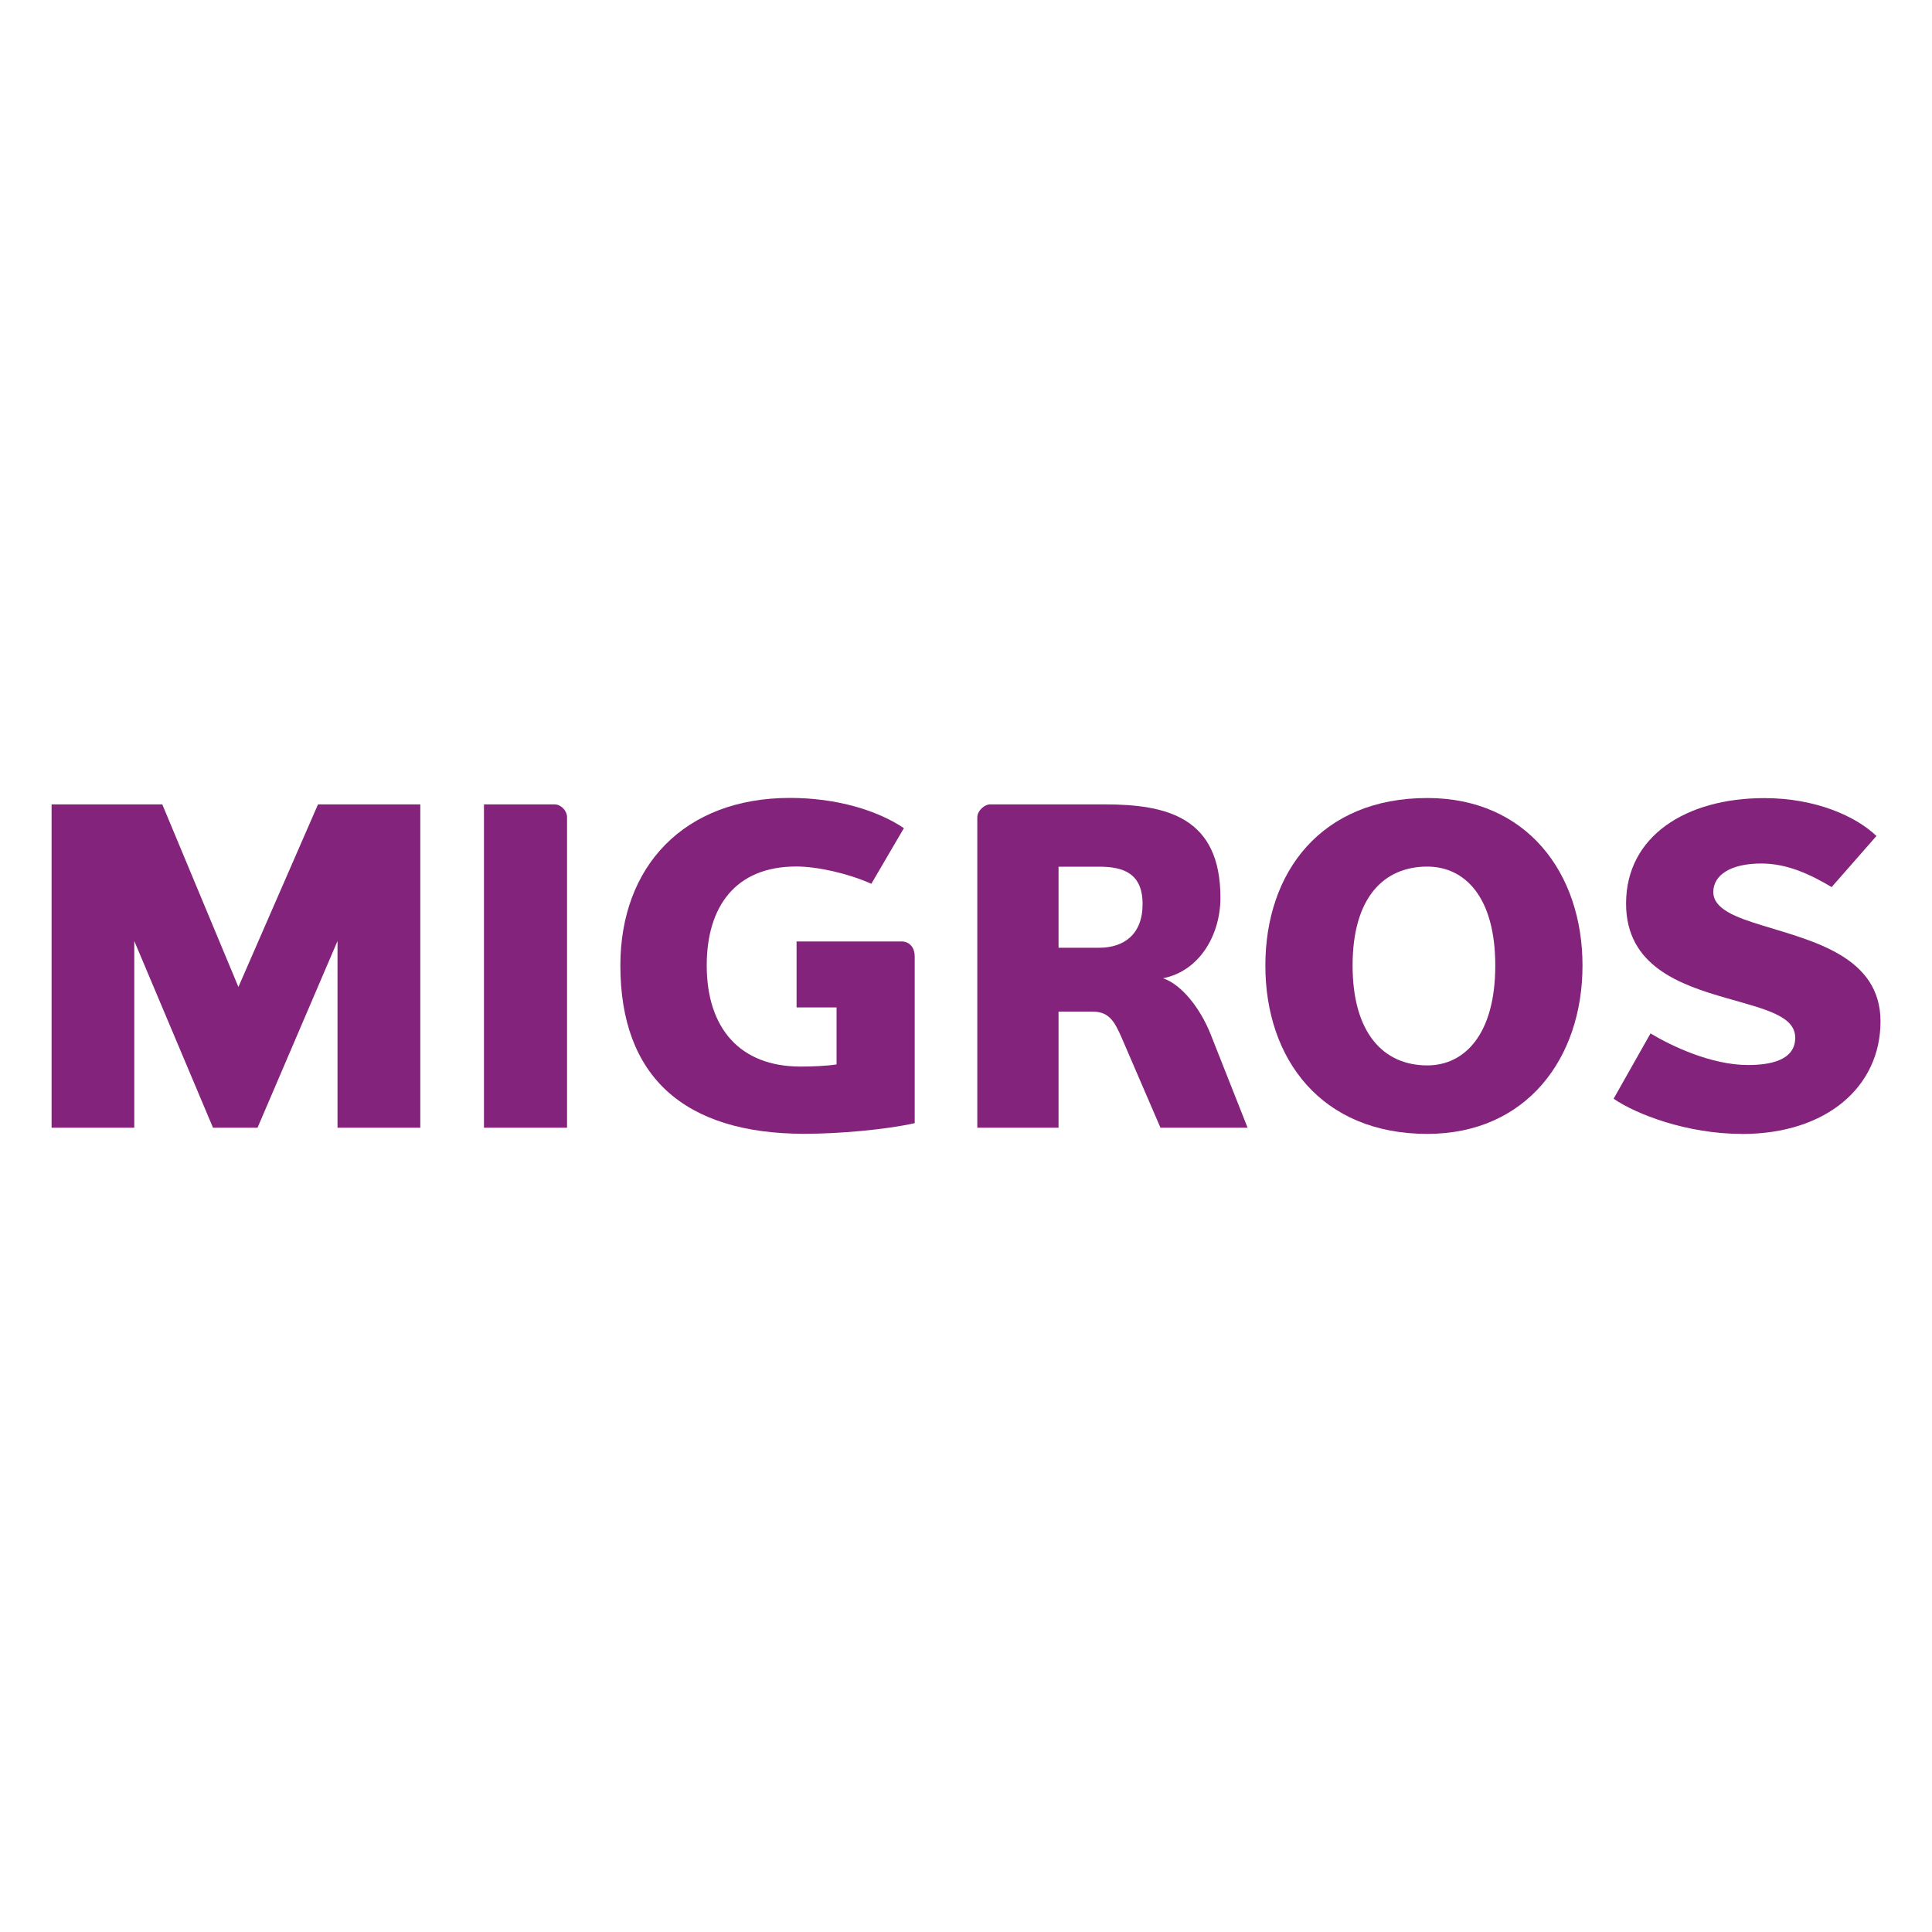 <?xml version="1.0" encoding="UTF-8"?> <svg xmlns="http://www.w3.org/2000/svg" id="Calque_1" viewBox="0 0 200 200"><defs><style>.cls-1{fill:#83237b;}</style></defs><polygon class="cls-1" points="34.94 116.74 34.94 97.41 26.66 116.74 22.05 116.74 13.9 97.41 13.9 116.74 5.34 116.74 5.34 83.27 16.8 83.27 24.68 102.17 32.92 83.27 43.51 83.27 43.51 116.74 34.94 116.74"></polygon><g><path class="cls-1" d="M50.1,116.74v-33.47h7.32c.64,0,1.28,.64,1.28,1.34v32.13h-8.6Z"></path><path class="cls-1" d="M82.46,97.46h10.88c.86,0,1.35,.7,1.35,1.52v17.29c-3.07,.68-7.85,1.1-11.41,1.1-12.48,0-19.06-5.94-19.06-17.43,0-10.24,6.58-17.34,17.56-17.34,4.83,0,9.06,1.29,11.79,3.13l-3.37,5.76c-2.36-1.06-5.54-1.79-7.78-1.79-6.31,0-9.26,4.18-9.26,10.24,0,6.47,3.41,10.47,9.71,10.47,1.15,0,2.58-.05,3.73-.22v-5.9h-4.14v-6.84Z"></path><path class="cls-1" d="M120.13,116.74l-3.97-9.21c-.81-1.88-1.38-2.81-3.1-2.81h-3.48v12.02h-8.41v-32.13c0-.69,.76-1.34,1.31-1.34h11.88c6.45,0,11.98,1.34,11.98,9.67,0,3.73-2.07,7.55-5.94,8.33,1.93,.65,3.87,3.13,4.93,5.81l3.82,9.66h-9.02Zm-6.34-27.02h-4.21v8.39h4.21c2.51,0,4.49-1.34,4.49-4.52s-1.98-3.87-4.49-3.87"></path><path class="cls-1" d="M147.75,117.38c-10.96,0-16.76-7.74-16.76-17.43s5.8-17.34,16.76-17.34c10.27,0,16.07,7.74,16.07,17.34s-5.8,17.43-16.07,17.43m0-27.67c-4.52,0-7.73,3.22-7.73,10.24s3.22,10.34,7.73,10.34c3.87,0,7.04-3.22,7.04-10.34s-3.17-10.24-7.04-10.24"></path><path class="cls-1" d="M180.3,117.38c-5.66,0-10.92-2.03-13.26-3.64l3.82-6.76c2.13,1.28,6.27,3.27,10.09,3.27,2.16,0,4.89-.42,4.89-2.82,0-2.25-3.05-2.94-7.05-4.09-4.83-1.38-10.46-3.31-10.46-9.8,0-7,6.22-10.92,14.32-10.92,5.34,0,9.49,1.9,11.6,3.92l-4.64,5.29c-2.3-1.37-4.65-2.44-7.28-2.44-3.18,0-4.97,1.2-4.97,2.95s2.3,2.62,5.2,3.5c5.12,1.58,12.11,3.2,12.11,9.9s-5.52,11.65-14.36,11.65"></path></g></svg> 